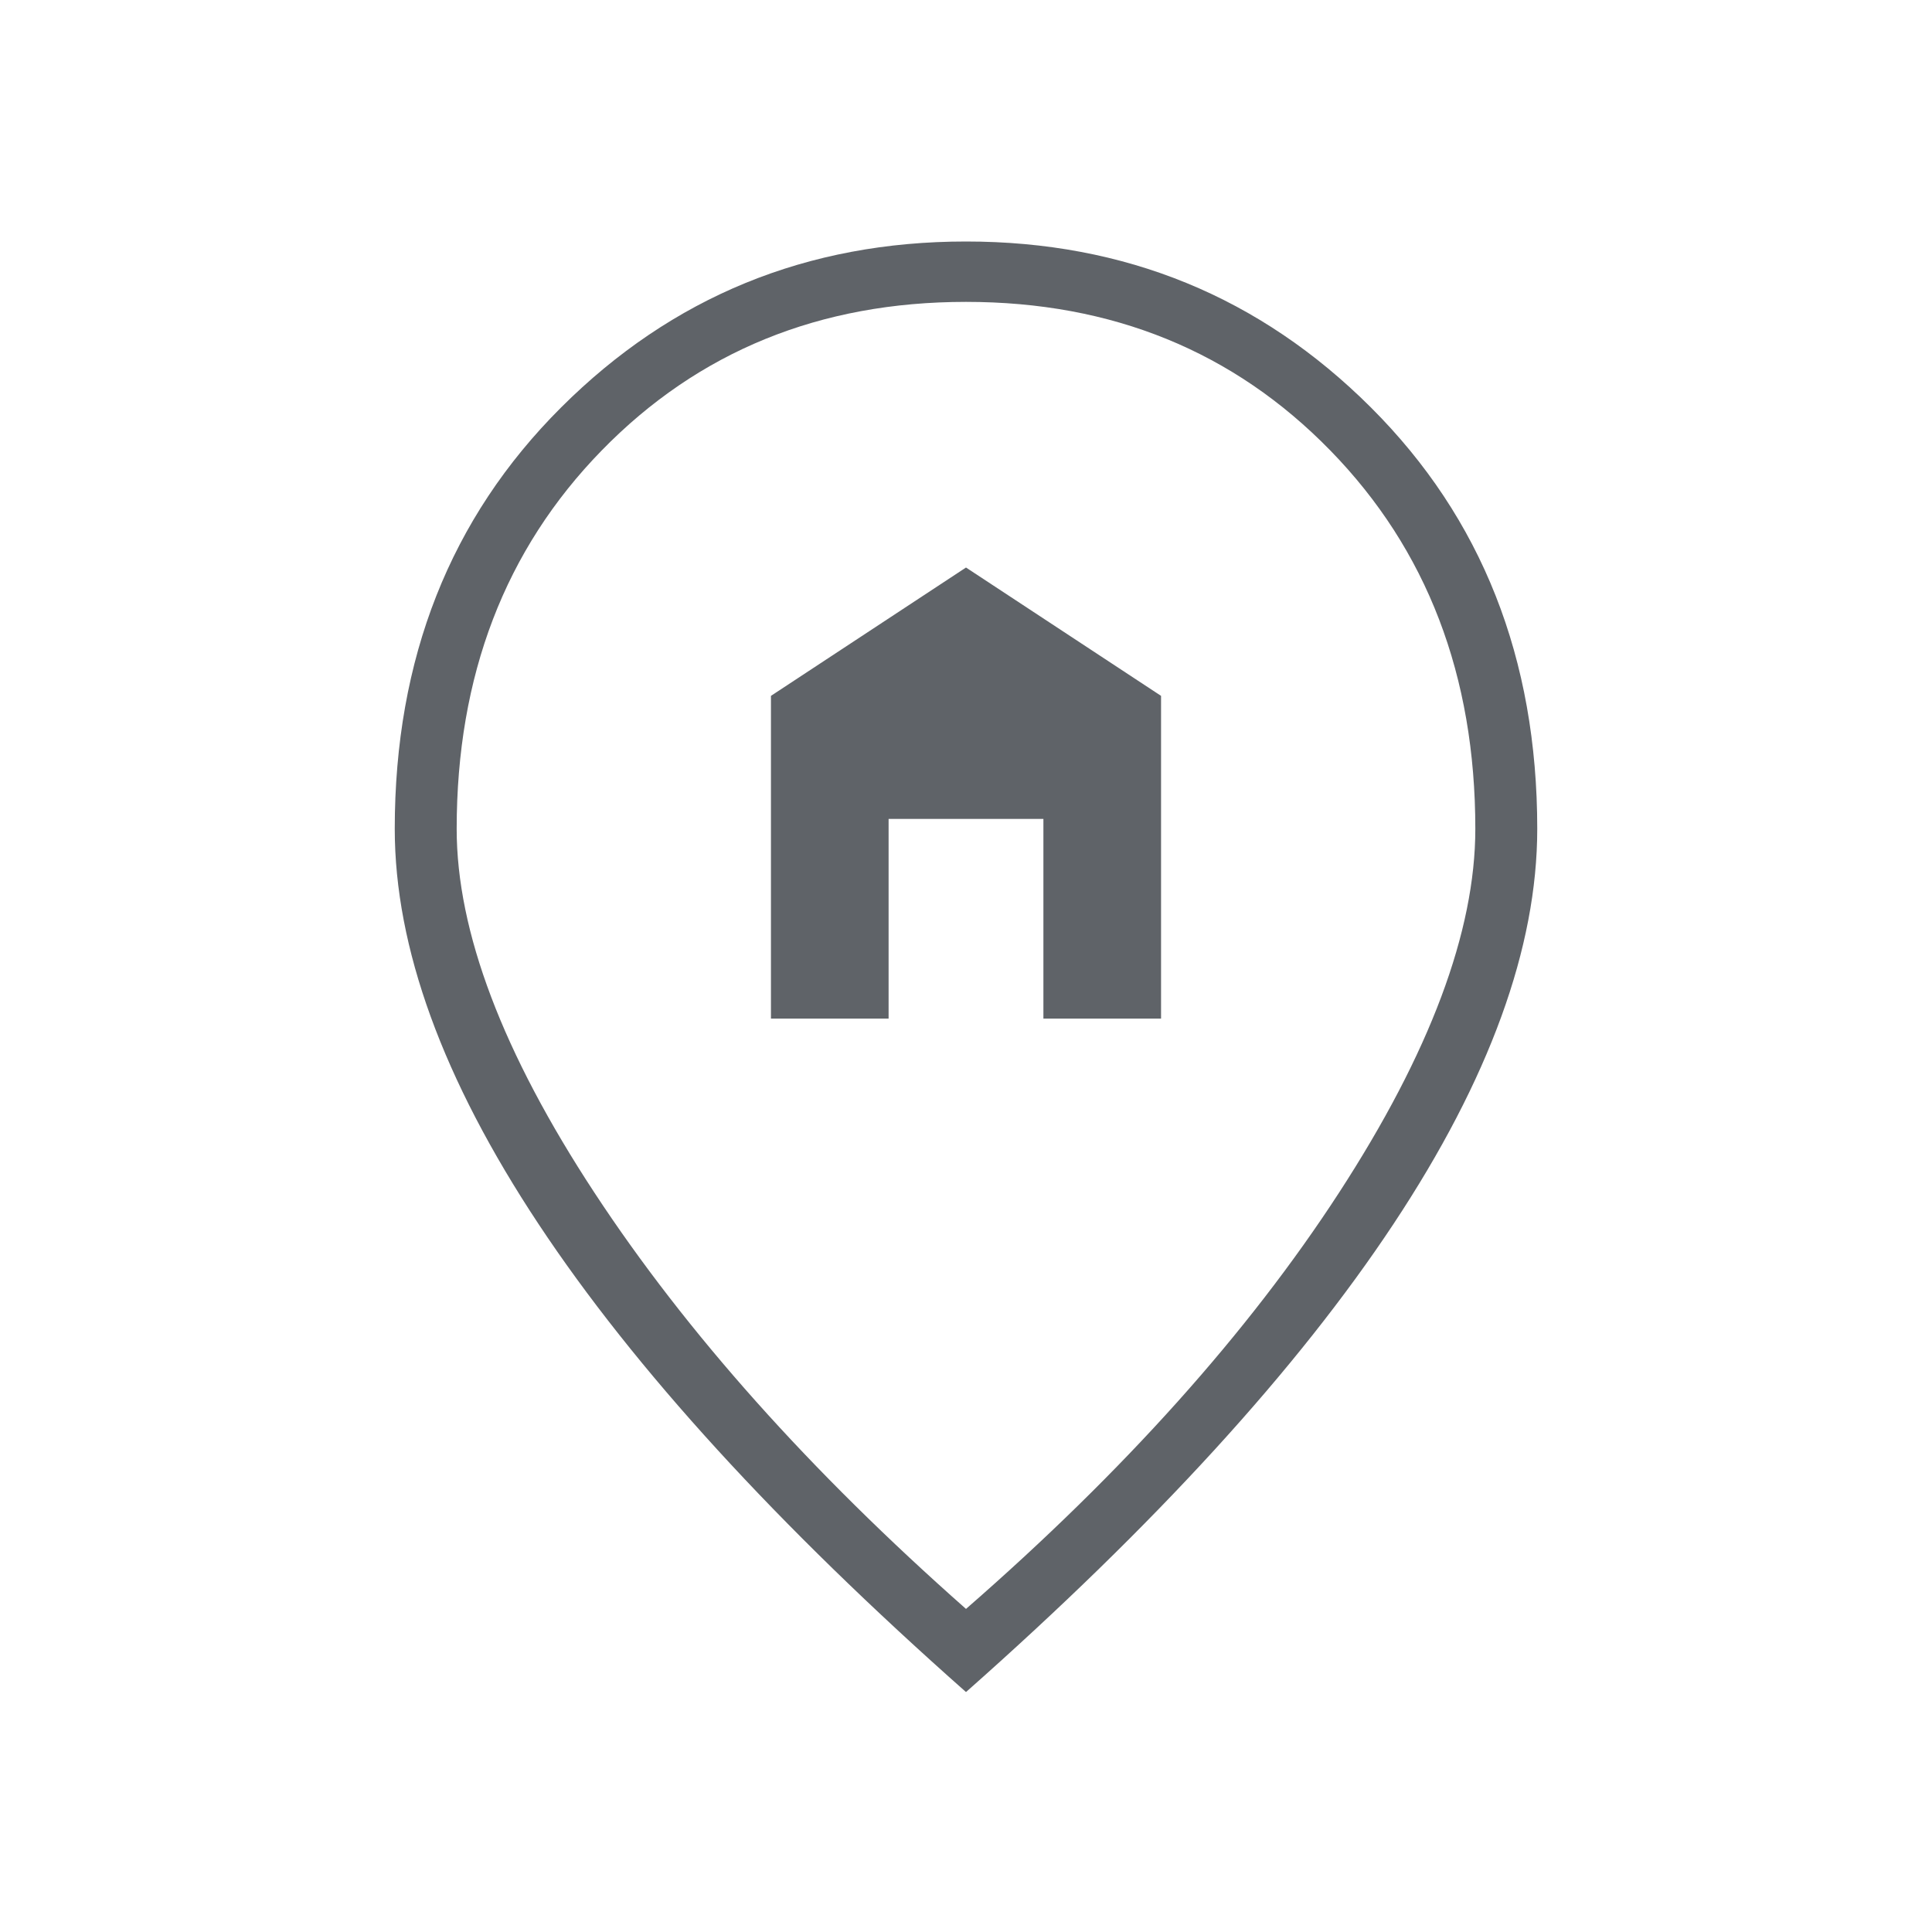 <svg xmlns="http://www.w3.org/2000/svg" height="48px" viewBox="0 -960 960 960" width="48px" fill="#5f6368"><path d="M383.08-453.85h58.46v-99.23h76.92v99.23h58.46v-160.38L480-678l-96.92 63.77v160.38ZM480-160.54q117.62-102.54 185.35-206.81 67.73-104.27 67.73-180.8 0-114.16-72.04-188Q589-810 480-810q-109 0-181.04 73.85-72.04 73.84-72.04 188 0 76.53 68.46 180.8Q363.85-263.08 480-160.54Zm0 41.31Q339-243.92 267.58-351.81q-71.43-107.88-71.43-196.34 0-126.93 82.66-209.39Q361.46-840 480-840q118.54 0 201.19 82.46 82.66 82.46 82.66 209.39 0 88.46-71.43 196.34Q621-243.92 480-119.23Zm0-436.15Z"/></svg>